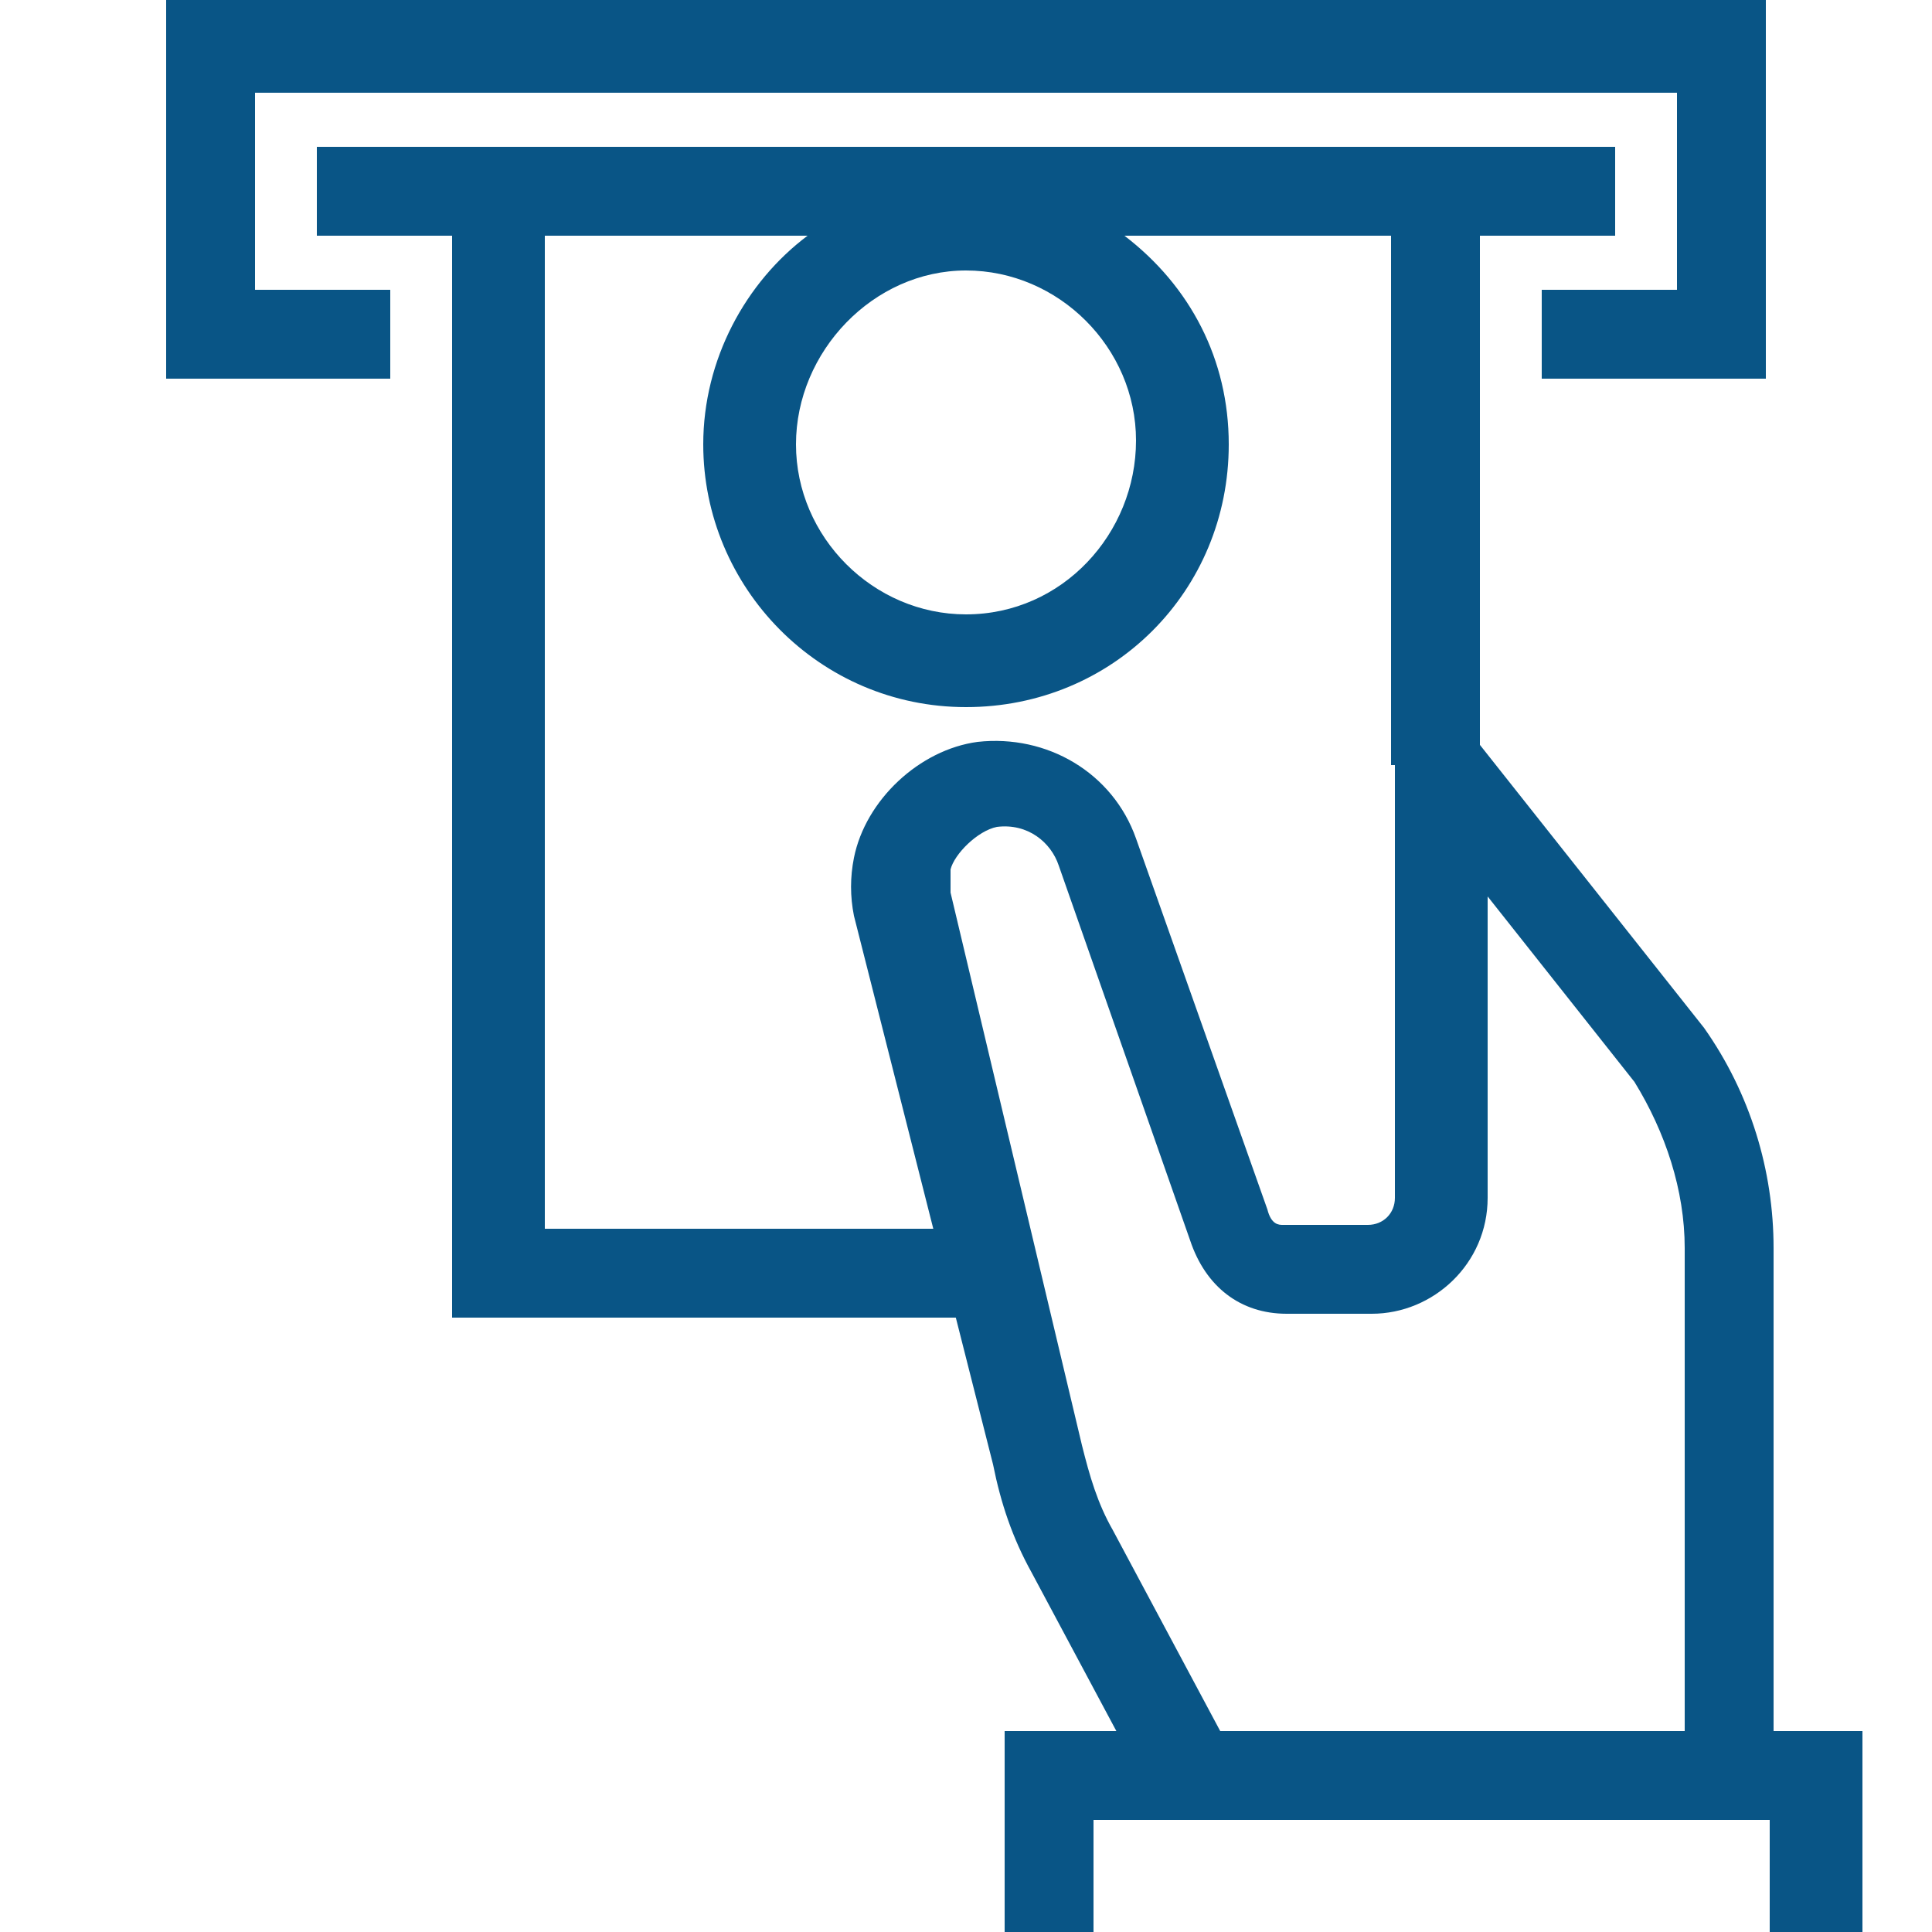 <?xml version="1.0" encoding="utf-8"?>
<!-- Generator: Adobe Illustrator 24.3.0, SVG Export Plug-In . SVG Version: 6.00 Build 0)  -->
<svg version="1.1" id="Layer_1" xmlns="http://www.w3.org/2000/svg" xmlns:xlink="http://www.w3.org/1999/xlink" x="0px" y="0px"
	 viewBox="0 0 50 50" style="enable-background:new 0 0 50 50;" xml:space="preserve">
<style type="text/css">
	.st0{fill:#095586;}
</style>
<path class="st0" d="M41.8,6.1V3.8H8.2v2.3h3.5v28h13.9v-2.3H14.1V6.1h6.8c-1.6,1.2-2.7,3.2-2.7,5.4c0,3.7,3,6.8,6.8,6.8
	s6.8-3,6.8-6.8c0-2.2-1-4.1-2.7-5.4H36v13.7h2.3V6.1H41.8z M25,15.9c-2.4,0-4.4-2-4.4-4.4S22.6,7,25,7s4.4,2,4.4,4.4
	S27.5,15.9,25,15.9z"/>
<path class="st0" d="M4.3,0v9.8h5.8V7.5H6.6V2.4h36.8v5.1h-3.5v2.3h5.8V0H4.3z"/>
<g>
	<path class="st0" d="M29.8,46.5l-3.1-5.8c-0.5-0.9-0.8-1.8-1-2.8l-3.6-14.2c-0.1-0.5-0.1-1,0-1.5c0.3-1.5,1.7-2.8,3.2-3
		c1.8-0.2,3.5,0.8,4.1,2.5l3.4,9.6c0.1,0.4,0.3,0.4,0.4,0.4h2.2c0.4,0,0.7-0.3,0.7-0.7V16.5l8,10.1c1.2,1.7,1.8,3.7,1.8,5.7v13.6
		h-2.3V32.3c0-1.5-0.5-3-1.3-4.3l-3.8-4.8V31c0,1.7-1.4,3-3,3h-2.2c-1.2,0-2.1-0.7-2.5-1.9l-3.4-9.7c-0.2-0.6-0.8-1.1-1.6-1
		c-0.5,0.1-1.1,0.7-1.2,1.1v0.6L28,37.4c0.2,0.8,0.4,1.5,0.8,2.2l3.1,5.8L29.8,46.5z"/>
	<path class="st0" d="M48.1,50h-2.3v-2.9H28.3V50H26v-5.2h22.2V50H48.1z"/>
</g>
</svg>
